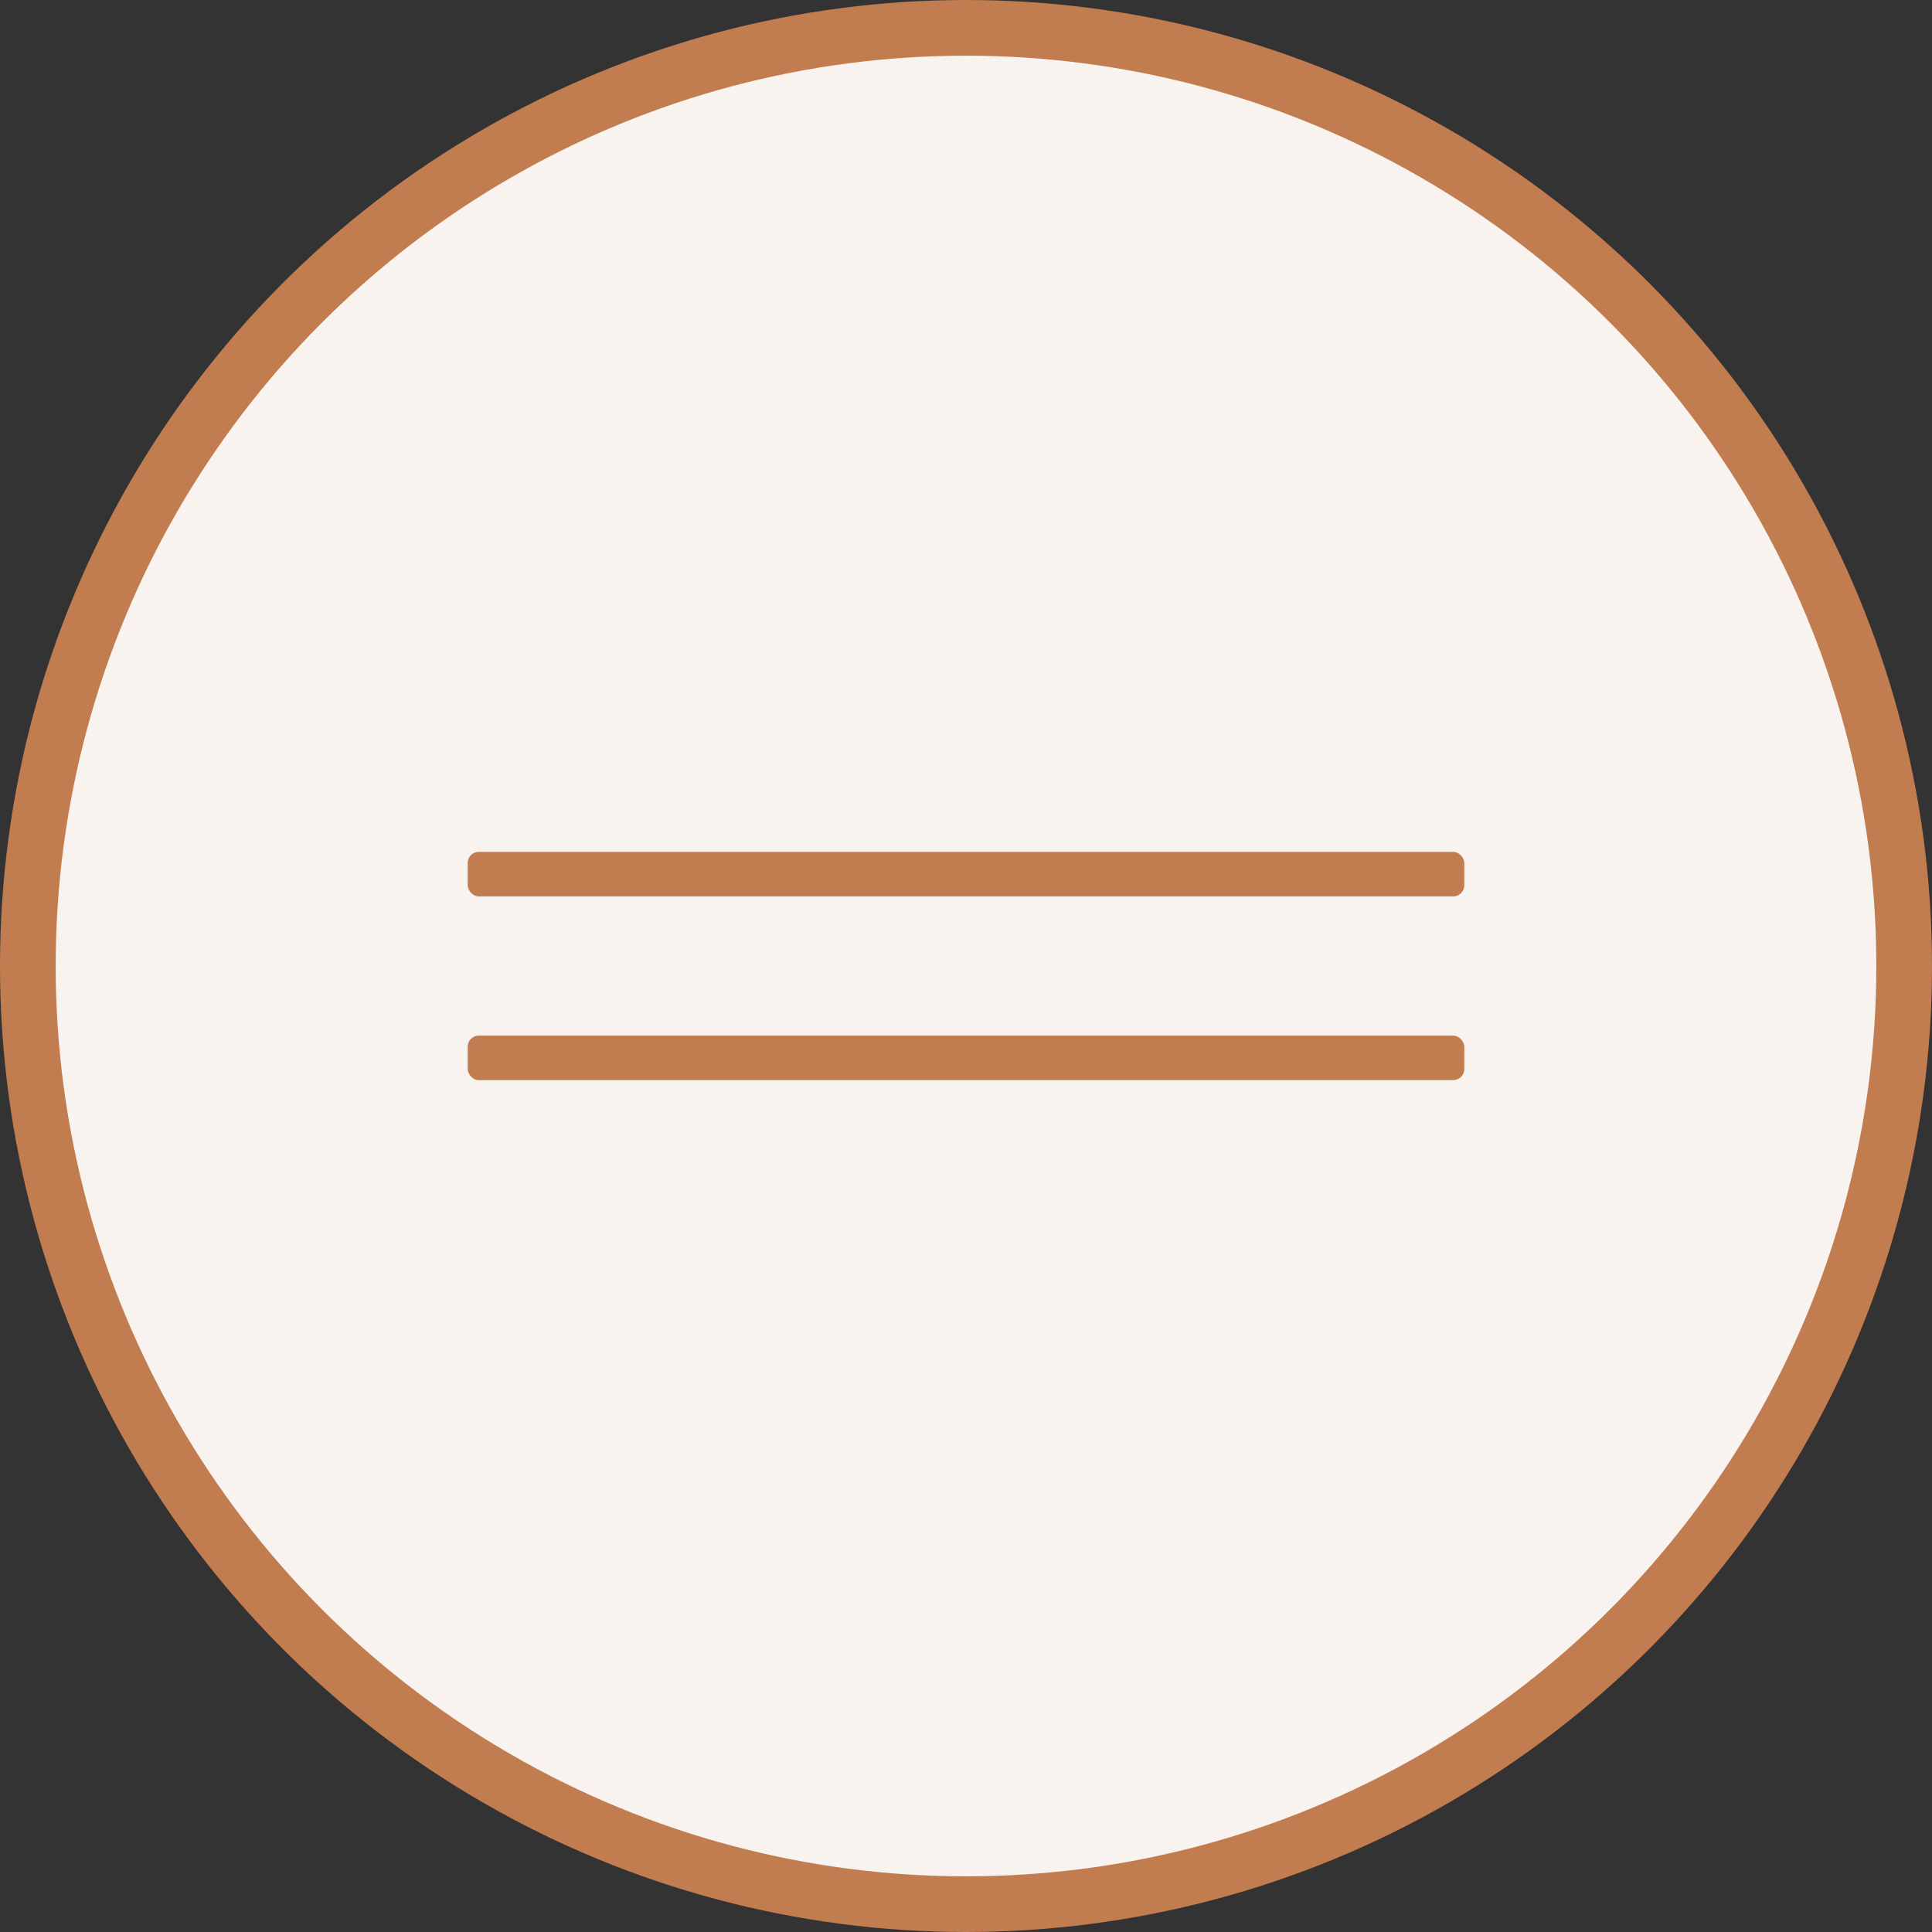 <?xml version="1.0" encoding="UTF-8"?> <svg xmlns="http://www.w3.org/2000/svg" width="347" height="347" viewBox="0 0 347 347" fill="none"><rect x="0" y="0" width="347" height="347" fill="#333333" stroke="none"/> <circle cx="173.5" cy="173.5" r="168.5" fill="#F8F3EF" stroke="#C17C4F" stroke-width="10"></circle> <rect x="84" y="153" width="179" height="8" rx="2" fill="#C17C4F"></rect> <rect x="84" y="186" width="179" height="8" rx="2" fill="#C17C4F"></rect> </svg> 